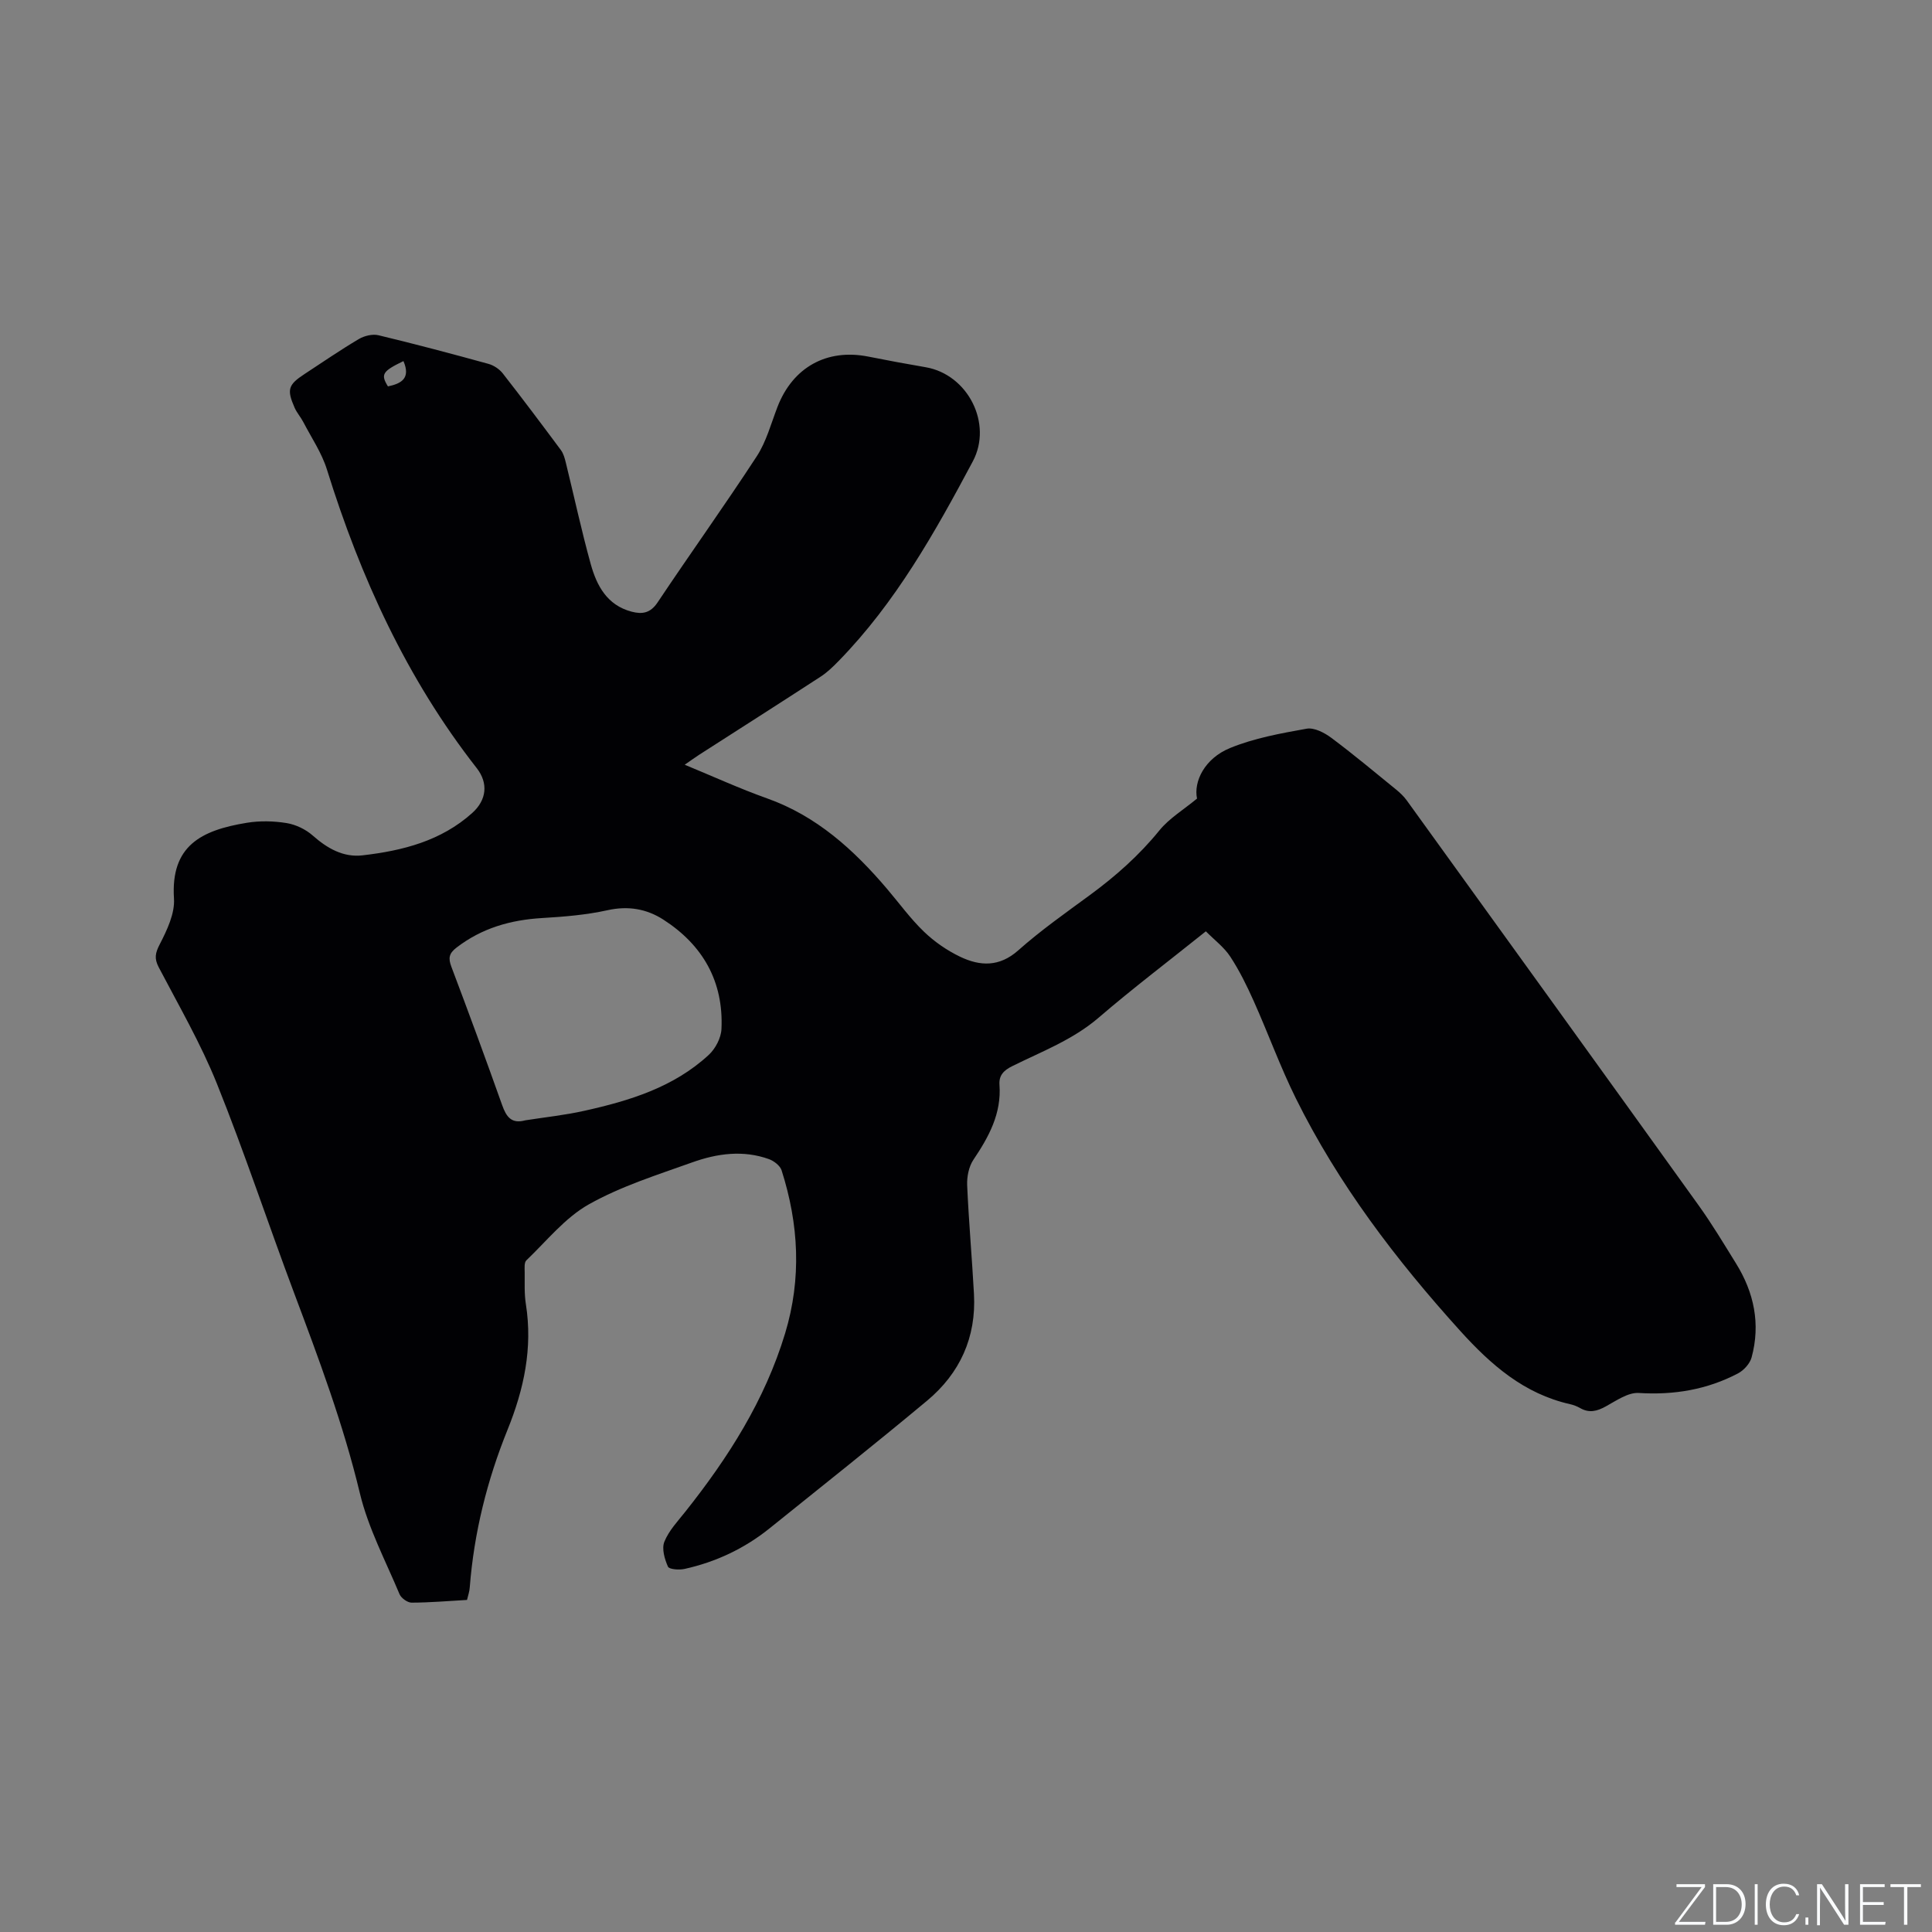 <svg enable-background="new 0 0 400 400" viewBox="0 0 400 400" xmlns="http://www.w3.org/2000/svg"><rect x="0" y="0" width="400" height="400" fill="#808080" stroke="none"/><g fill="#fafbfc"><path d="m346.9 398 5.4-7.3h-5.2v-.6h5.9v.6l-5.4 7.2h5.5l-.1.6h-6.2v-.5z"/><path d="m354.7 390.1h2.8c2.3 0 3.9 1.6 3.9 4.1s-1.6 4.3-3.9 4.3h-2.8zm.6 7.8h2c2.2 0 3.3-1.6 3.3-3.6 0-1.8-1-3.6-3.3-3.6h-2z"/><path d="m363.9 390.1v8.4h-.6v-8.4z"/><path d="m372.5 396.3c-.4 1.3-1.4 2.3-3.2 2.3-2.4 0-3.7-1.9-3.7-4.3 0-2.3 1.2-4.3 3.7-4.3 1.8 0 2.9 1 3.2 2.4h-.6c-.4-1.1-1.1-1.8-2.5-1.8-2.1 0-3 1.9-3 3.7s.9 3.7 3 3.7c1.4 0 2.1-.7 2.5-1.7z"/><path d="m373.8 398.5v-1.5h.6v1.5z"/><path d="m376.2 398.5v-8.4h1c1.3 2 4.4 6.7 4.9 7.6-.1-1.2-.1-2.4-.1-3.8v-3.8h.7v8.4h-.9c-1.2-1.9-4.4-6.8-5-7.7.1 1.1 0 2.3 0 3.9v3.9h-.6z"/><path d="m390 394.4h-4.3v3.5h4.7l-.1.6h-5.2v-8.4h5.1v.6h-4.5v3.1h4.3z"/><path d="m394.2 390.7h-2.8v-.6h6.3v.6h-2.8v7.8h-.7z"/></g><path d="m96.69 331.25c-3.88.22-7.68.55-11.48.56-.85 0-2.15-.94-2.49-1.75-2.89-6.91-6.48-13.68-8.21-20.89-3.42-14.28-8.53-27.91-13.66-41.58-5.39-14.37-10.21-28.96-15.93-43.2-3.34-8.31-7.88-16.15-12.05-24.11-.96-1.84-.74-2.95.21-4.79 1.5-2.92 3.14-6.35 2.94-9.45-.71-10.97 5.67-14.15 15.08-15.69 2.68-.44 5.55-.38 8.24.06 1.91.31 3.96 1.3 5.41 2.58 3.01 2.66 6.33 4.56 10.31 4.1 8.29-.96 16.26-2.97 22.72-8.78 2.96-2.66 3.37-6.15.92-9.28-14.49-18.52-24.06-39.49-31.01-61.81-1.07-3.45-3.2-6.58-4.89-9.83-.53-1.03-1.34-1.92-1.8-2.97-1.66-3.78-1.35-4.76 2.08-7 3.72-2.44 7.39-4.96 11.22-7.23 1.14-.67 2.83-1.08 4.07-.78 7.62 1.83 15.19 3.84 22.74 5.92 1.11.3 2.29 1.09 2.99 1.99 4.09 5.23 8.08 10.55 12.04 15.88.53.72.79 1.7 1.01 2.6 1.72 6.99 3.23 14.04 5.15 20.97 1.24 4.48 3.38 8.53 8.47 9.87 2.22.58 3.9.3 5.38-1.92 6.77-10.14 13.87-20.04 20.53-30.25 1.98-3.04 2.95-6.75 4.28-10.2 3.17-8.23 10.22-12.15 18.82-10.44 3.95.79 7.91 1.52 11.87 2.2 8.73 1.5 13.93 11.67 9.75 19.51-7.83 14.69-15.96 29.2-27.72 41.26-1.17 1.2-2.4 2.41-3.8 3.31-8.35 5.43-16.75 10.78-25.13 16.16-.86.56-1.69 1.16-2.99 2.06 5.97 2.46 11.42 4.96 17.04 6.96 10.27 3.65 17.94 10.62 24.82 18.7 2.54 2.98 4.86 6.2 7.67 8.9 2.17 2.09 4.79 3.9 7.51 5.2 4.11 1.96 8.1 2.15 12.02-1.33 4.66-4.14 9.81-7.76 14.85-11.46 5.32-3.91 10.18-8.21 14.37-13.37 2.03-2.5 4.97-4.26 7.79-6.59-.73-3.5 1.54-8.3 6.84-10.47 5-2.05 10.49-3.04 15.85-4 1.56-.28 3.68.82 5.1 1.88 4.59 3.42 8.98 7.1 13.42 10.71.81.66 1.6 1.41 2.21 2.25 20.16 27.93 40.33 55.85 60.42 83.83 2.78 3.87 5.23 7.97 7.74 12.02 3.75 6.03 5.12 12.55 3.24 19.48-.35 1.28-1.6 2.66-2.8 3.3-6.42 3.37-13.27 4.52-20.56 4.06-2.22-.14-4.67 1.6-6.84 2.79-1.82 1-3.44 1.41-5.31.33-.64-.36-1.35-.64-2.07-.8-9.54-2.15-16.37-8.13-22.76-15.19-13.29-14.7-25.2-30.33-34.02-48.13-3.23-6.53-5.72-13.43-8.7-20.09-1.42-3.18-2.97-6.34-4.87-9.24-1.28-1.96-3.28-3.45-5.06-5.25-7.7 6.17-15.13 11.8-22.19 17.87-5.35 4.6-11.79 7.01-17.93 10.06-1.75.87-2.75 1.92-2.61 3.84.44 5.97-2.21 10.79-5.4 15.53-.95 1.42-1.36 3.51-1.29 5.26.33 7.52 1 15.02 1.41 22.53.49 8.98-2.91 16.42-9.72 22.1-10.74 8.95-21.7 17.65-32.59 26.41-5.2 4.18-11.11 6.97-17.61 8.41-1.11.25-3.19.1-3.44-.48-.69-1.56-1.32-3.72-.74-5.15.92-2.29 2.76-4.23 4.34-6.22 8.89-11.19 16.47-23.08 20.66-36.92 3.44-11.37 2.83-22.6-.73-33.76-.31-.96-1.57-1.93-2.6-2.31-5.35-1.93-10.74-1.18-15.88.66-7.27 2.6-14.76 4.95-21.43 8.7-4.93 2.77-8.73 7.58-12.93 11.59-.47.44-.36 1.6-.35 2.42.02 2.23-.1 4.49.25 6.67 1.43 9.08-.4 17.59-3.8 25.99-4.23 10.45-6.94 21.32-7.82 32.6-.05.86-.34 1.66-.57 2.63zm12.07-99.3c4.08-.64 8.2-1.07 12.22-1.97 9.36-2.08 18.5-4.87 25.75-11.57 1.39-1.28 2.56-3.51 2.64-5.36.46-9.83-3.86-17.4-12.04-22.66-3.46-2.22-7.28-2.89-11.55-1.94-4.42.98-9 1.35-13.54 1.62-6.52.39-12.46 2.07-17.71 6.11-1.58 1.21-1.75 2.19-1.08 3.97 3.59 9.5 7.1 19.04 10.5 28.61.87 2.46 1.93 3.98 4.81 3.19zm-25.23-157.19c-4.37 2.11-4.75 2.75-3.21 5.24 2.76-.58 4.75-1.65 3.21-5.24z" fill="#010104"/></svg>
